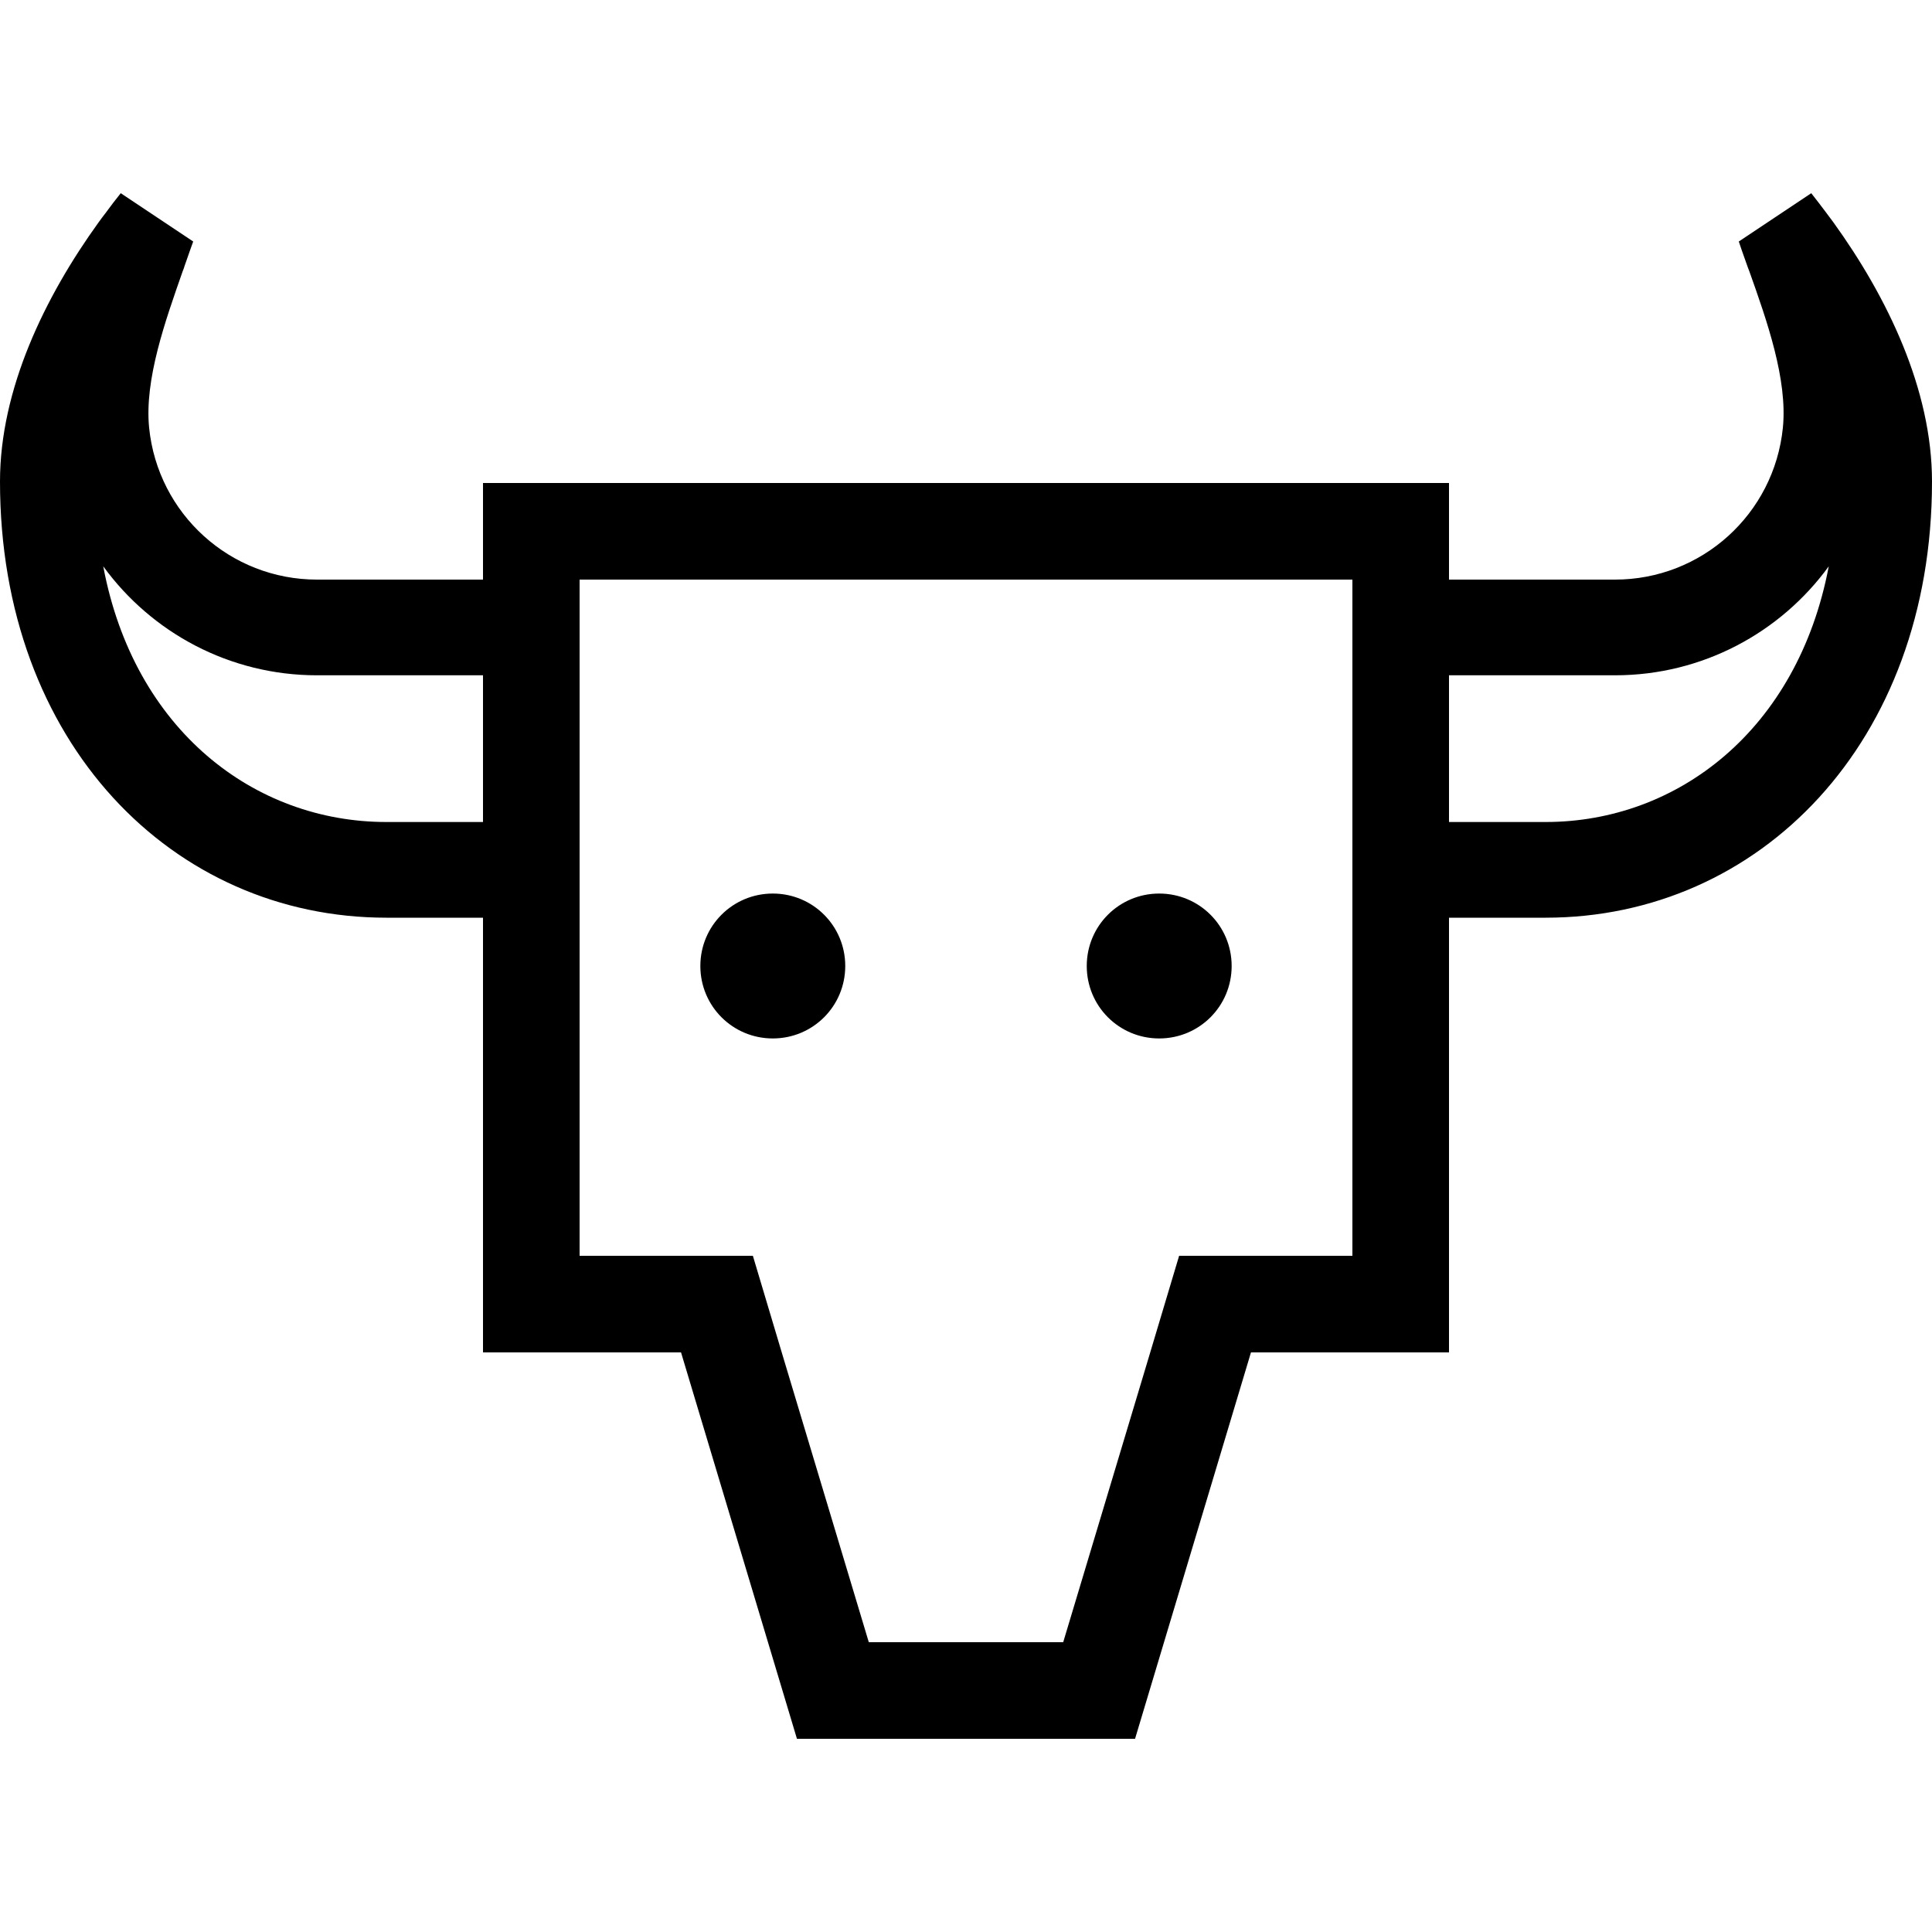 <svg xmlns="http://www.w3.org/2000/svg" viewBox="0 0 640 640"><!--! Font Awesome Pro 7.1.0 by @fontawesome - https://fontawesome.com License - https://fontawesome.com/license (Commercial License) Copyright 2025 Fonticons, Inc. --><path fill="currentColor" d="M61 88.6L60.5 89.9C54.8 106.2 47.8 125.7 49.4 141.7C52.3 170.3 76.3 192 105 192L160 192L160 160L480 160L480 192L535 192C563.7 192 587.7 170.3 590.6 141.7C592.2 125.7 585.3 106.2 579.5 89.9L579 88.6C577.3 83.9 576.4 81.2 576 80L600 64C603.7 68.7 606.1 72 607.3 73.6C625.2 98.4 640 129 640 159.5C640 246.1 582.8 304 512 304L480 304L480 448L414.4 448L376 576L264 576L225.6 448L160 448L160 304L128 304C57.2 304 0 246.1 0 159.5C0 129 14.8 98.4 32.7 73.6C33.5 72.5 34.3 71.4 35.1 70.4C36.7 68.2 38.3 66.1 40 64L64 80C63.7 80.8 63.4 81.7 63.1 82.5C62.4 84.5 61.7 86.5 61 88.5zM448 304L448 192L192 192L192 416L249.4 416C249.8 417.5 262.6 460.2 287.8 544L352.2 544C377.4 460.1 390.2 417.5 390.6 416L448 416L448 304zM480 272.3L512 272.3C555.6 272.3 595.5 241.9 605.8 187.6C589.8 209.6 563.9 223.7 535 223.7L480 223.7L480 272.3zM105 223.7L105 223.7C76.1 223.7 50.2 209.6 34.2 187.6C44.4 241.9 84.3 272.3 128 272.3L160 272.3L160 223.7L105 223.7zM232 320C232 306.7 242.7 296 256 296C269.3 296 280 306.7 280 320C280 333.3 269.3 344 256 344C242.7 344 232 333.3 232 320zM384 296C397.3 296 408 306.7 408 320C408 333.3 397.3 344 384 344C370.7 344 360 333.3 360 320C360 306.7 370.7 296 384 296z"/></svg>